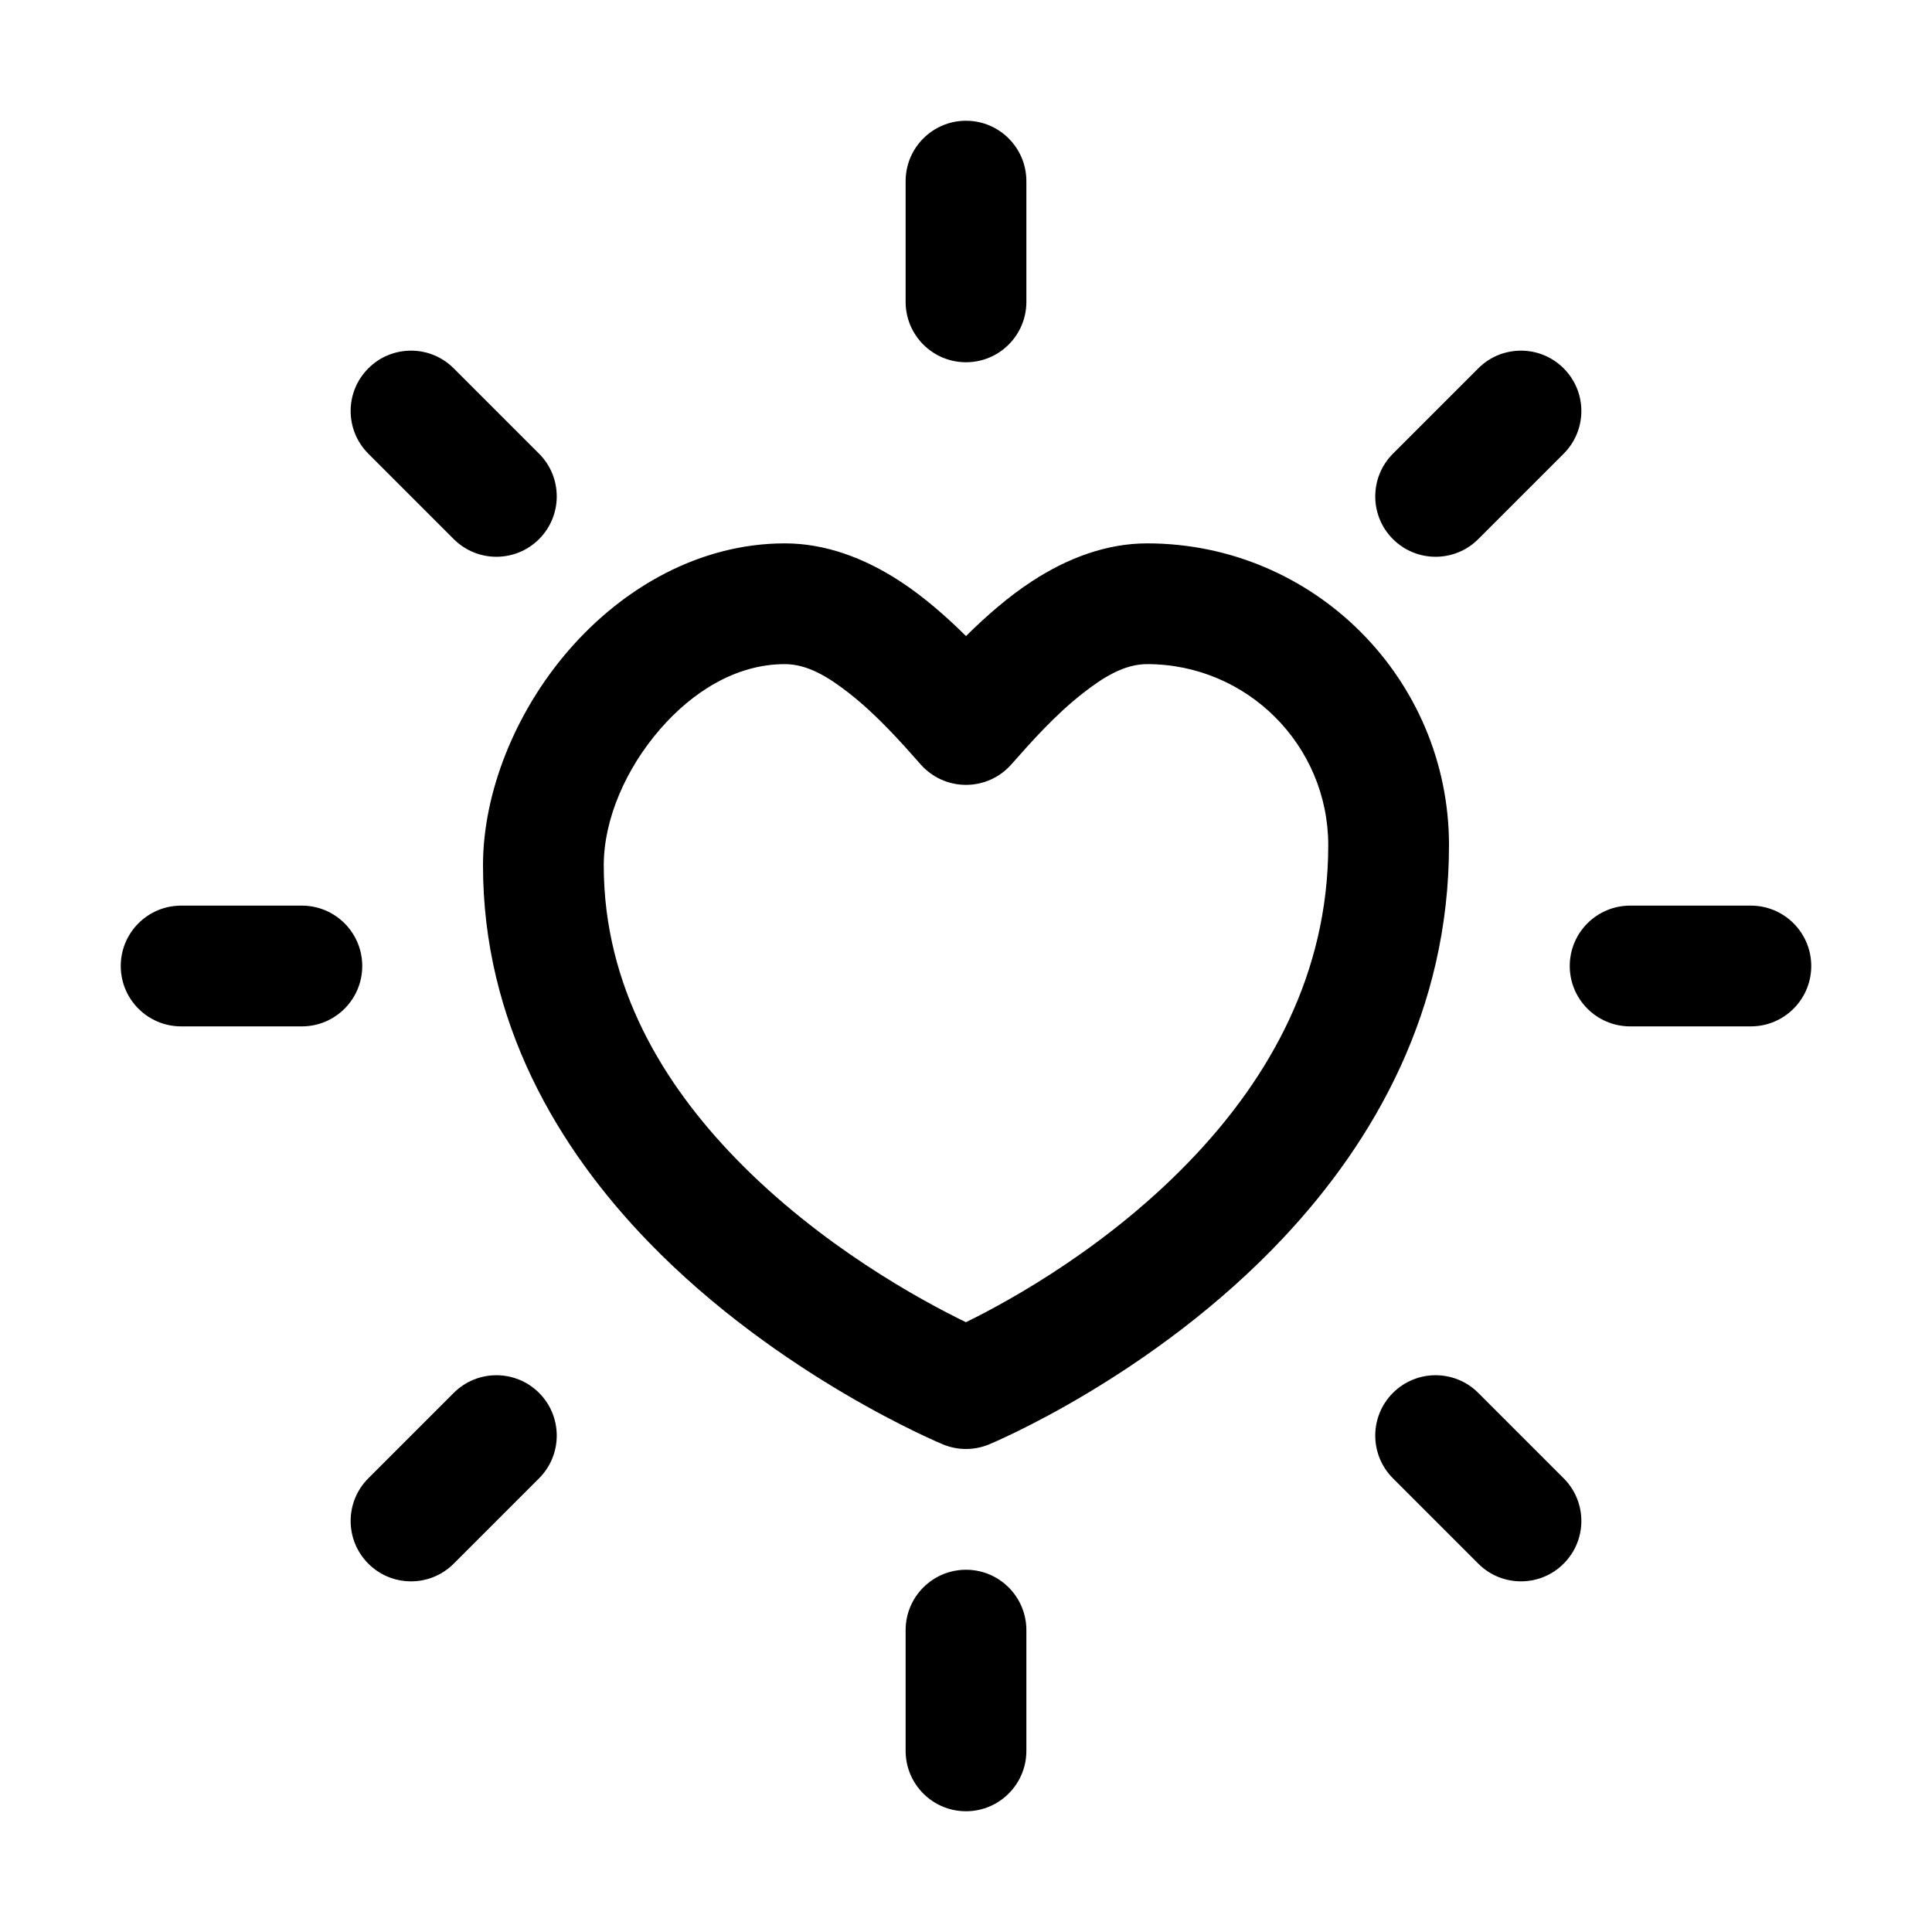 <svg xmlns="http://www.w3.org/2000/svg" width="512" viewBox="0 0 32 32" stroke-miterlimit="2" stroke-linejoin="round" height="512" fill-rule="evenodd" clip-rule="evenodd"><g id="Icon"><path d="m16.006 26h-.006c-.552 0-1 .448-1 1v2c0 .552.448 1 1 1h.006c.549-.003.994-.45.994-1v-2c0-.55-.445-.997-.994-1zm7.778-3.222h-.006c-.256 0-.512.098-.707.293-.39.39-.39 1.024 0 1.414l1.414 1.414c.195.196.451.293.707.293h.006c.254-.001.508-.099.701-.293.391-.39.391-1.023 0-1.414l-1.414-1.414c-.193-.194-.447-.291-.701-.293zm-15.556 0h-.006c-.256 0-.512.098-.707.293l-1.414 1.414c-.391.391-.391 1.024 0 1.414.195.196.451.293.707.293h.006c.254-.001.507-.099.701-.293l1.414-1.414c.39-.39.39-1.024 0-1.414-.194-.194-.447-.291-.701-.293zm7.772-12.243c-.334-.33-.701-.652-1.092-.907-.594-.388-1.241-.628-1.908-.628-1.393 0-2.67.717-3.584 1.774-.886 1.024-1.416 2.356-1.416 3.559 0 2.597 1.236 4.685 2.746 6.243 2.165 2.234 4.873 3.348 4.873 3.348.244.101.518.101.762 0 0 0 2.715-1.116 4.885-3.432 1.5-1.602 2.734-3.763 2.734-6.492 0-2.76-2.24-5-5-5-.667 0-1.314.24-1.908.628-.391.255-.758.577-1.092.907zm-.75 2.127c.19.215.463.338.75.338s.56-.123.75-.338c.33-.374.733-.828 1.191-1.184.327-.255.676-.478 1.059-.478 1.656 0 3 1.344 3 3 0 2.16-1.006 3.857-2.194 5.124-1.404 1.499-3.071 2.415-3.807 2.776-.739-.359-2.41-1.264-3.817-2.716-1.178-1.215-2.182-2.825-2.182-4.851 0-.765.366-1.6.929-2.251.534-.617 1.257-1.082 2.071-1.082.383 0 .732.223 1.059.478.458.356.861.81 1.191 1.184zm-12.25 4.338h2 .006c.549-.003.994-.45.994-1 0-.552-.448-1-1-1h-2c-.552 0-1 .448-1 1s.448 1 1 1zm24 0h2 .006c.549-.003.994-.45.994-1 0-.552-.448-1-1-1h-2c-.552 0-1 .448-1 1s.448 1 1 1zm-20.186-11.192h-.006c-.256 0-.512.097-.707.293-.391.39-.391 1.023 0 1.414l1.414 1.414c.195.195.451.293.707.293h.006c.254-.002.507-.099.701-.293.39-.39.39-1.024 0-1.414l-1.414-1.414c-.194-.194-.447-.292-.701-.293zm18.384 0h-.006c-.256 0-.512.097-.707.293l-1.414 1.414c-.39.39-.39 1.024 0 1.414.195.195.451.293.707.293h.006c.254-.002.508-.099.701-.293l1.414-1.414c.391-.391.391-1.024 0-1.414-.193-.194-.447-.292-.701-.293zm-9.192-3.808h-.006c-.552 0-1 .448-1 1v2c0 .552.448 1 1 1h.006c.549-.003.994-.45.994-1v-2c0-.55-.445-.997-.994-1z"></path></g></svg>